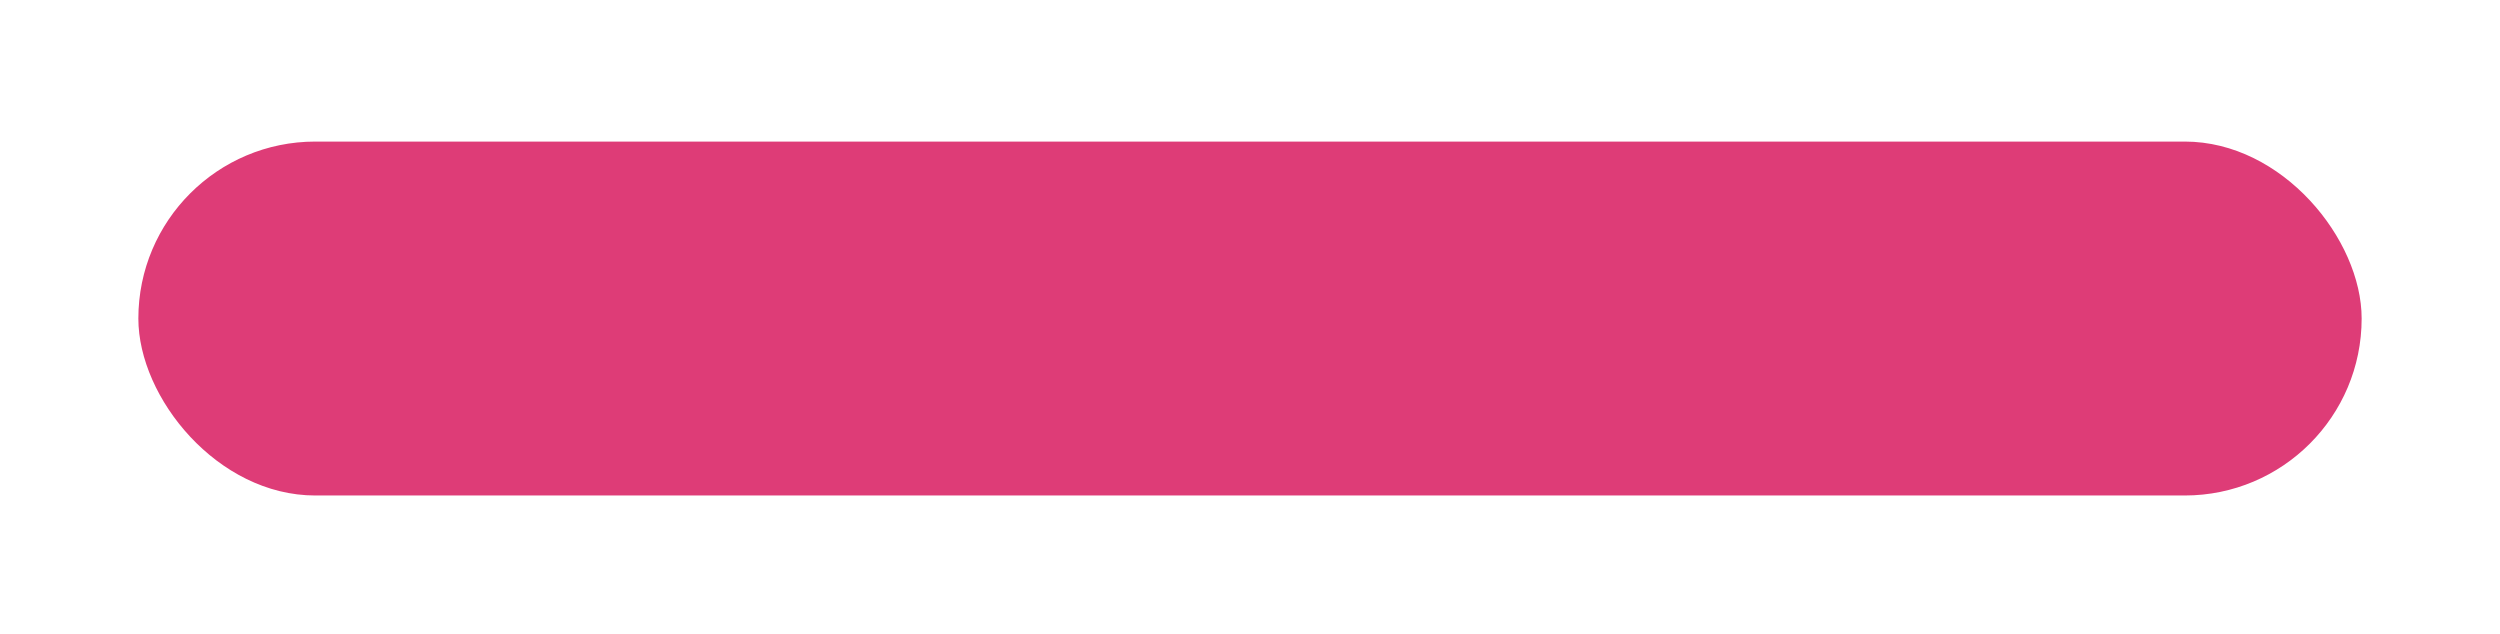 <?xml version="1.0" encoding="UTF-8"?>
<svg id="_圖層_1" data-name="圖層_1" xmlns="http://www.w3.org/2000/svg" version="1.1" xmlns:xlink="http://www.w3.org/1999/xlink" viewBox="0 0 77.7 19.7">
  <!-- Generator: Adobe Illustrator 29.4.0, SVG Export Plug-In . SVG Version: 2.1.0 Build 152)  -->
  <defs>
    <style>
      .st0 {
        fill: #201c1d;
      }

      .st0, .st1, .st2, .st3, .st4, .st5, .st6 {
        fill-rule: evenodd;
      }

      .st1 {
        fill: #b4b3b3;
      }

      .st7 {
        stroke: #d71781;
      }

      .st7, .st8 {
        fill: none;
        stroke-miterlimit: 10;
        stroke-width: .5px;
      }

      .st9 {
        opacity: .3;
      }

      .st10 {
        fill: #1e2973;
      }

      .st11 {
        fill: #de3c77;
      }

      .st12 {
        fill: #221714;
      }

      .st13, .st6 {
        fill: #d71781;
      }

      .st14 {
        fill: #9d9d9e;
      }

      .st2 {
        fill: #edacc6;
      }

      .st15 {
        fill: url(#_未命名漸層_19);
      }

      .st16 {
        fill: url(#_未命名漸層_191);
      }

      .st8 {
        stroke: #353535;
      }

      .st3 {
        fill: #219dd9;
      }

      .st4 {
        fill: #f3e528;
      }

      .st17 {
        fill: #232323;
      }

      .st18 {
        fill: #1d1d1b;
      }

      .st5 {
        fill: #9dcfeb;
      }
    </style>
    <linearGradient id="_未命名漸層_19" data-name="未命名漸層 19" x1="8.1" y1="-202.4" x2="203.8" y2="-202.4" gradientUnits="userSpaceOnUse">
      <stop offset="0" stop-color="#9dcfeb"/>
      <stop offset="1" stop-color="#fff" stop-opacity="0"/>
    </linearGradient>
    <linearGradient id="_未命名漸層_191" data-name="未命名漸層 19" y1="-331.6" y2="-331.6" xlink:href="#_未命名漸層_19"/>
  </defs>
  <rect class="st15" x="8.1" y="-225.1" width="195.7" height="45.4" rx="-67.2" ry="-67.2"/>
  <g>
    <polygon class="st2" points="104.6 -614.9 190.6 -529 197.3 -529 104.6 -621.6 104.6 -614.9"/>
    <polygon class="st6" points="104.6 -529 182.9 -529 104.6 -607.2 104.6 -529"/>
    <polygon class="st5" points="97.6 -614.9 11.7 -529 5 -529 97.6 -621.6 97.6 -614.9"/>
    <polygon class="st3" points="97.6 -529 19.4 -529 97.6 -607.2 97.6 -529"/>
    <polygon class="st1" points="97.6 -436.1 11.7 -522 5 -522 97.6 -429.3 97.6 -436.1"/>
    <polygon class="st0" points="97.6 -522 19.4 -522 97.6 -443.8 97.6 -522"/>
    <path class="st4" d="M190.1-522l-1.3,1.3c-5.9,5.8-18.5,17.9-25.7,20.1-2.7,1.3-13.2,4.2-17.9-5.6-4.2-8.9-8.6-17.4-11.5-26.5l-9.6-29.7,3.8,24.6c1.7,10.7,2.1,21.1,1,31.3-1.3,6.9-6.5,10.9-15.6,12.4-7.9,0-15.9.3-23.9-1.4l-31-5.3,31,9.6c7.1,2.2,9.4,3,15.1,5.9,9.4,4.2,16.4,8,17.4,18.4.4,4.3,2.1,9.9-1,13l-16.4,16.2v7l92.6-91.4"/>
  </g>
  <path class="st14" d="M292-473.9h-17.8c-.4.5-.6,1.1-.6,1.9s.3,1.9.9,2.8c.7.9,1.5,1.4,2.4,1.4h13.8c.1,1.2-.4,2.4-1.7,3.9-1.3,1.4-2.5,2.1-3.7,2.1h-10.2c-.2,0-.4,0-.8-.1-.4-.1-.7-.2-.8-.2-1.7-.3-3.2-1.4-4.4-3.1-1.1-1.7-1.7-3.4-1.7-5.2s0-.9.1-1.3l1.7-8h23.9M294.6-485.8h-23.9l1.3-6h19.5c1,0,1.9.5,2.6,1.4.6.8.9,1.8.9,2.8s-.1,1.2-.4,1.7ZM263.8-461.9h-14.3c-.2,0-.4,0-.8-.1-.4-.1-.7-.2-.8-.2-1.7-.3-3.2-1.4-4.4-3.1-1.1-1.7-1.7-3.4-1.7-5.2s0-.9.1-1.3l4.3-20h17.9l-1.3,5.9h-12l-3,13.9c0,0,0,.2,0,.3,0,.8.4,1.6,1.1,2.5.7.9,1.5,1.3,2.2,1.3h7.8l1.3-6c0,0-2,0-6,0l1.3-6h11.9l-3.8,17.9ZM237.4-461.9c-.2,0-.4,0-.7,0-1,0-2-.3-2.9-1-1-.8-1.5-1.6-1.5-2.6s0-.4,0-.5l3.4-15.7c0,0,0-.2,0-.3,0-.8-.4-1.6-1.1-2.5-.7-.9-1.5-1.3-2.2-1.3h-7.8l-3.8,17.9c-.3,0-.5,0-.8,0-1.1,0-2.1-.4-2.9-1.1-.9-.8-1.4-1.7-1.4-2.8s0-.5,0-.7l4.2-19.5h14c2,0,3.9.9,5.6,2.7,1.7,1.8,2.5,3.7,2.5,5.7s0,.9-.1,1.3l-4.3,20.3ZM212.4-467.9h-6l1.3-5.9h-12l-2.5,11.9c-.2,0-.4,0-.7,0-1.1,0-2.1-.3-3-1-1-.7-1.5-1.6-1.5-2.6s0-.4,0-.6l2.9-13.8h17.8c.4-.6.5-1.2.5-2,0-1.1-.3-2-1-2.8-.6-.8-1.5-1.2-2.6-1.2h-13.5l1.2-6h14c2,0,3.9.9,5.5,2.7,1.7,1.8,2.5,3.7,2.5,5.7s0,.9-.1,1.3l-3.1,14.3ZM185.1-471.9c-.2,1.2-1,2.2-2.4,3-1.2.8-2.5,1.1-3.7,1.1s-.5,0-.7,0l1.3-5.9h-12l-2.6,11.9c-.2,0-.4,0-.7,0-1,0-2-.3-3-1-1-.7-1.5-1.6-1.5-2.6s0-.4,0-.6l4.2-19.8h6l-1.3,5.9h12l2.5-11.9h6l-4.2,19.8ZM160.2-467.9c0,1-.4,2.3-1.6,3.7-1.2,1.5-2.5,2.3-3.8,2.3h-19.8l4.3-20.3c.2-.3.4-.9.7-1.7.8-2,2.4-3.8,4.8-5.5,2.4-1.7,4.6-2.5,6.4-2.5h8l-1.3,6h-7.8c-.8,0-1.8.5-3,1.4-1.2,1-1.9,1.9-2,2.7l-2.9,13.8h17.9Z"/>
  <path class="st12" d="M291.3-475.6h-17.8c-.4.5-.6,1.1-.6,1.9s.3,1.9.9,2.8c.7.9,1.5,1.4,2.4,1.4h13.8c.1,1.2-.4,2.4-1.7,3.9-1.3,1.4-2.5,2.1-3.7,2.1h-10.2c-.2,0-.4,0-.8-.2-.4-.1-.7-.2-.8-.2-1.7-.3-3.2-1.4-4.4-3.1-1.1-1.7-1.7-3.4-1.7-5.2s0-.9.1-1.3l1.7-8h23.9M293.9-487.6h-23.9l1.3-6h19.5c1,0,1.9.5,2.6,1.4.6.8.9,1.8.9,2.8s-.1,1.2-.4,1.7ZM263.1-463.6h-14.3c-.2,0-.4,0-.8-.2-.4-.1-.7-.2-.8-.2-1.7-.3-3.2-1.4-4.4-3.1-1.1-1.7-1.7-3.4-1.7-5.2s0-.9.1-1.3l4.3-19.9h17.9l-1.3,5.9h-12l-3,13.9c0,.1,0,.2,0,.3,0,.8.4,1.6,1.1,2.5.7.9,1.5,1.3,2.2,1.3h7.8l1.3-6c0,0-2,0-6,0l1.3-6h11.9l-3.8,17.9ZM236.7-463.7c-.2,0-.4,0-.7,0-1,0-2-.3-2.9-1-1-.8-1.5-1.6-1.5-2.6s0-.4,0-.5l3.4-15.7c0,0,0-.2,0-.3,0-.8-.4-1.6-1.1-2.5-.7-.9-1.5-1.3-2.2-1.3h-7.8l-3.8,17.9c-.3,0-.5,0-.8,0-1.1,0-2.1-.4-2.9-1.1-.9-.8-1.4-1.7-1.4-2.8s0-.5,0-.7l4.2-19.5h14c2,0,3.9.9,5.6,2.7,1.7,1.8,2.5,3.7,2.5,5.7s0,.9-.1,1.3l-4.3,20.3ZM211.7-469.6h-6l1.3-5.9h-12l-2.5,11.9c-.2,0-.4,0-.7,0-1.1,0-2.1-.3-3-1-1-.7-1.5-1.6-1.5-2.6s0-.4,0-.6l2.9-13.8h17.8c.4-.6.5-1.2.5-2,0-1.1-.3-2-1-2.8-.6-.8-1.5-1.2-2.6-1.2h-13.5l1.2-6h14c2,0,3.9.9,5.5,2.7,1.7,1.8,2.5,3.7,2.5,5.7s0,.9-.1,1.3l-3.1,14.3ZM184.4-473.7c-.2,1.2-1,2.2-2.4,3-1.2.8-2.5,1.1-3.7,1.1s-.5,0-.7,0l1.3-5.9h-12l-2.6,11.9c-.2,0-.4,0-.7,0-1,0-2-.3-3-1-1-.7-1.5-1.6-1.5-2.6s0-.4,0-.6l4.2-19.8h6l-1.3,5.9h12l2.5-11.9h6l-4.2,19.8ZM159.5-469.6c0,1-.4,2.3-1.6,3.7-1.2,1.5-2.5,2.3-3.8,2.3h-19.8l4.3-20.3c.2-.3.4-.9.7-1.7.8-2,2.4-3.8,4.8-5.5,2.4-1.7,4.6-2.5,6.4-2.5h8l-1.3,6h-7.8c-.8,0-1.8.5-3,1.4-1.2,1-1.9,1.8-2,2.7l-2.9,13.8h17.9Z"/>
  <path class="st10" d="M204.3-443.3c.8,0,1.5.3,2.1.9.5.5.8,1.2.8,2.1s-.3,1.5-.8,2.1c-.6.6-1.3.9-2.1.9s-1.7-.3-2.2-.9c-.6-.6-.8-1.3-.8-2.1s.3-1.7.9-2.3c.5-.5,1.2-.7,2.1-.7M188.8-430.5h-4.6v-5.5l-4.9-8.4v13.9h-4.5v-22.9h4.5l5,8.6v-8.6h4.6v22.9ZM173.4-430.6h-11.7l-6.7-11.4,6.7-11.4h7.4v4.5h-4.8l-4.1,6.9,4.1,6.9h4.6v-5.3h-5.6v-4.5h10.1v14.3ZM153.5-430.5h-4.5v-22.9h4.5v22.9ZM147.6-438.5l-6.3,9-3.7-2.6,4.5-6.5-5.4-7.8,6.3-9,3.8,2.6-4.5,6.5,5.4,7.8ZM135.2-430.6h-13.1v-4.5h1.7v-5.3h-1.7v-4.5h1.7v-4h-1.7v-4.5h13.1v4.5h-6.8v4h6.8v4.5h-6.8v5.3h6.8v4.5ZM115.5-442l-4.1-6.9h-2.5v13.8h2.5l4.1-6.9ZM120.7-442l-6.7,11.4h-9.6v-22.9h9.6l6.7,11.4Z"/>
  <path class="st10" d="M291.3-449h-4.3v18.4h-4.5v-18.4h-4.3v-4.5h13.1M276.8-430.5h-4.6v-5.5l-4.9-8.4v13.9h-4.5v-22.9h4.5l5,8.6v-8.6h4.6v22.9ZM261.4-430.5h-4.5v-22.9h4.5v22.9ZM248.7-444.8l-3.5-4.2h-2.8v8.4h2.8l3.5-4.2ZM255.5-430.6h-5.9l-4.5-5.5h-2.7v5.5h-4.5v-22.9h9.4l7.2,8.7-5.4,6.6,6.4,7.6ZM230.6-444.8l-3.5-4.2h-2.8v8.4h2.8l3.5-4.2ZM236.5-444.8l-7.2,8.7h-4.9v5.5h-4.5v-22.9h9.4l7.2,8.7Z"/>
  <path d="M248.7-548.6c.2.3.4.7.7,1.2.3.5.5.8.8,1.1.3.3.5.5.8.8,0,.4-.1.8-.4,1.3-.3.5-.8.9-1.5,1.5-.7.5-1.4,1-2,1.4-.6.4-1,.7-1.3,1-.5.4-1.2.9-2.2,1.6-.9.7-2,1.4-3.2,2.3-1.2.9-2.3,1.7-3.2,2.2-.9.6-1.7,1-2.3,1.3-.4.1-.8,0-1.4-.2-.4-.1-.9-.6-1.4-1.4-.5-.7-1-1.3-1.4-2-.4-.5-.7-.9-1-1.2.7-.4,1.5-.8,2.5-1.4.9-.7,2-1.3,3.3-2.1,1.3-.7,2.5-1.3,3.5-1.9.9-.5,1.7-1,2.3-1.4.1-.3.3-.5.4-.8.1-.3.3-.6.4-1v-1.4c0-.4,0-.8-.3-1.3-.2-.5-.5-1-.8-1.7-.3-.7-.6-1.2-.7-1.6-.1-.4-.2-.7-.2-1v-2.3c.5.4,1.1.8,1.8,1.3.7.5,1.4,1,2.3,1.6.9.6,1.7,1.1,2.2,1.7.6.5,1.1,1,1.5,1.4.1.3.3.6.5.9ZM244-531.2c-.3.3-.7.5-1.1.6-.4.1-.7.2-1,.3-.3,0-.5,0-.8,0l-2,4.7c.4-.3.9-.7,1.6-1.4.5-.7,1.2-1.2,2.1-1.8.8-.5,1.6-.6,2.2-.3.7.3,1.2.8,1.6,1.5,0,.3-.2.6-.5,1.1-.3.5-.8.9-1.4,1.4-.6.5-1.1.9-1.7,1.3-.5.4-.9.7-1.2.9-.3.2-.7.4-1.3.7-.6.3-1.2.7-1.9,1.2-.7.5-1.2,1-1.6,1.6-.4.5-.7,1-.8,1.4l1.6.8c.5-.3,1.1-.7,1.8-1.2.7-.5,1.4-1.1,2.3-1.9.9-.7,1.7-1.2,2.4-1.6.7-.3,1.3-.5,1.8-.5s.9,0,1.3.2c.4.3.7.7.8,1.2,0,.5,0,1-.3,1.6-.2.5-.4,1-.7,1.4.3.3.6.6,1,1s.7.8.8,1.3c.1.5,0,.9-.3,1.2-.3.3-.7.6-1.1.9-.3.1-.7.4-1.2.8-.4.3-.9.6-1.6,1-.5.3-1,.5-1.4.8-.4.3-.7.5-1,.6,0,.1,0,.3-.2.6v1.6c0,.3,0,.5-.2.6l-1.2.8c-.4-.4-.9-.9-1.6-1.6-.7-.7-1.3-1.4-2-2.3-.7-1-1.2-1.9-1.6-2.5-.3-.8-.5-1.4-.8-1.8,0-.4,0-.8.3-1.4.2-.5.5-1.1,1-1.9.5-.7.8-1.4,1.1-2.1.3-.5.4-1,.4-1.4l-.4-.4c0-.5,0-1.1,0-1.8,0-.7.3-1.4.7-2.2.4-.8.7-1.6,1-2.2.3-.7.5-1.2.6-1.6l-2.3-.4c.3-.5.6-1.1,1-1.7.4-.6,1-1.2,1.8-1.9.8-.7,1.5-1.2,2.1-1.7.6-.5,1.1-.8,1.5-1.1.5.1,1,.4,1.6.8.5.4.8.9,1,1.6.1.7,0,1.2-.4,1.7-.4.5-.8.8-1.4,1.1-.1.1-.4.3-.7.6ZM241.2-511.5c.4-.4.9-.9,1.5-1.5s1.1-1.3,1.6-2.1c.5-.8.7-1.5.9-2.2.1-.5.1-1,0-1.4,0-.1,0-.2,0-.3,0,0-.1-.2-.2-.3,0-.1-.1-.3-.2-.4,0-.1-.2-.2-.3-.2l-5.1,5.1,2,3.1ZM255.4-518.1c0,.9.2,1.9.7,2.9.5,1,1.1,1.8,1.9,2.2.9.3,1.7.4,2.4.4s1.6,0,2.7.2c1.1.1,2.4.1,4,0,1.6-.3,2.9-.7,3.9-1.4,1-.7,1.9-1.3,2.5-2,.4-.7.7-1.4,1-2.2.3-.8.5-1.9.6-3,.1-1.2.2-2.2.3-3.1,0-.9,0-1.6,0-2.2.1.9.4,2,.7,3.3.3,1.3.8,2.8,1.4,4.6.6,1.8.9,3.3,1.1,4.6.1,1.2.1,2.2,0,3.1-.4.4-1,.8-1.8,1.4-.7.4-1.4.7-2.3,1-.9.3-1.7.5-2.3.6-.7,0-1.2,0-1.8.2-.9,0-2,0-3.3.2-1.3.1-2.9.2-4.7.2-1.7-.1-3.2-.4-4.4-.8-1.2-.4-2.3-.8-3.2-1.2-.7-.7-1.3-1.4-2-2.2-.7-.9-1.1-2-1.4-3.1-.3-1.3-.4-2.4-.4-3.3s0-1.7-.2-2.3c.1-.7.2-1.5.2-2.5s0-2.2.2-3.5c0-1.4,0-2.7.3-3.8.2-1.1.4-2,.5-2.6h.6c.3,0,.6,0,.9.2.3.1.6.3.8.5.2.2.4.4.5.5l5.5-7.8c-.3-.3-.7-.5-1.2-.8-.5-.3-1.1-.6-1.9-1-.7-.4-1.3-.8-1.9-1.2-.5-.4-1-.7-1.4-1,.7-.4,1.5-.9,2.4-1.5,1-.6,2.1-1.3,3.3-2.1,1.2-.8,2.3-1.4,3.2-2,.9-.5,1.7-.9,2.3-1.2.5.1,1.2.5,2.2,1.1.9.6,1.8,1.4,2.5,2.4.7,1,.8,2,.6,2.9-.3.9-.7,1.6-1.4,2.2-.3.4-.8.9-1.5,1.7-.7.7-1.4,1.6-2.1,2.5-.7,1-1,1.8-1,2.5s.2,1.3.6,1.9c.1,0,.2,0,.3,0,0,0,0,.1,0,.2v.5c-.5.7-1.4,1.4-2.5,2.3-1.2.9-2.5,2-3.9,3.1-1.6,1-2.6,2.1-3.1,3.2-.5,1.1-.7,2.1-.6,3-.1.4-.2,1-.2,2Z"/>
  <path d="M219.8-580.5c.2.6.2,1.2-.1,1.9-.3.8-.7,1.4-1.2,1.7-.5.4-.9.7-1.4,1-.6.5-1.5,1-2.7,1.6-1.2.6-2.5,1.4-4.1,2.3-1.5,1.1-2.8,2.2-3.7,3.3-.9,1.1-1.6,2.1-2.1,3-.3.3-.7.8-1,1.4-.4.6-.9,1.3-1.5,2.1-.6.8-1.2,1.4-1.6,2-.5.5-.9,1-1.4,1.5.3-.6.7-1.4,1.3-2.3.5-.9,1.2-2,1.9-3.3.7-1.2,1.3-2.3,1.7-3.3.5-.9.8-1.7,1.2-2.3-.2,0-.3,0-.5.2-.3,0-.6,0-.9.2-.3.2-.6.3-.9.5-.3.2-.6.3-.9.5.2.3.2.7,0,1.3-.2.5-.6,1.2-1.3,1.9-.7.7-1.3,1.3-1.9,1.9-.5.5-.9,1-1,1.5-.3.5-.7,1.1-1.2,1.9-.5.9-1.1,1.9-2,2.9-.9,1-1.7,1.7-2.6,2.2-.9.5-1.6.8-2.2.9v.3c0,0,0,.2-.1.2,0,0-.2.2-.3.3v.9c.5-.3,1-.5,1.5-.7.5-.2,1.2-.2,1.9,0,.7.2,1.3.4,1.9.7.5.3,1,.6,1.3.9-.3.6-.9,1.5-1.9,2.6-.9,1.1-1.9,2.3-2.8,3.7-1.1,1.4-1.7,2.6-1.7,3.6,0,1,0,1.9.3,2.7v2.1c.2.8.2,1.7.2,2.8.2.9.2,1.8,0,2.6-.2.8-.4,1.4-.7,1.9-.2,0-.3,0-.5.2l-.2.2h-.2c-.3,0-.7-.2-1.2-.5-.5-.3-.9-.8-1.3-1.4-.4-.6-.6-1.2-.6-1.6-.2-.6-.2-1-.2-1.2l.5-7c-.6.5-1.4,1.2-2.3,2.1-1.1.8-2.2,1.4-3.5,1.9-1.4.5-2.5.5-3.3,0-.9-.5-1.6-1-2.1-1.6v-.5c0-.6.2-1.4.5-2.4.3-1,.9-2.2,1.9-3.5.9-1.3,1.7-2.4,2.2-3.4.5-.9.9-1.5,1-1.9v-.9c-.5-.6-1.1-1.4-1.9-2.3-.8-.9-1.6-2-2.3-3.1-.8-1.2-1.4-2.2-2-3-.5-.8-1-1.6-1.3-2.2.2-.6.5-1.1,1-1.4.5-.3,1.3-.5,2.2-.6.9,0,1.8-.3,2.6-.6.8-.3,1.3-.7,1.6-1.2.5-.3,1-.8,1.6-1.4.5-.5.9-1.1,1.4-2,.5-.8.8-1.6.9-2.2.2-.6.2-1.1.2-1.4-.3.2-.9.3-1.6.5-.8.2-1.6,0-2.6-.5-.8-.3-1.4-.8-1.7-1.5-.4-.7-.6-1.3-.6-1.7.5-.2.9-.4,1.4-.7.6-.2,1.2-.5,1.9-.9.8-.3,1.4-.7,1.9-1.2.6-.3,1.1-.6,1.4-.9-.2-.3-.3-.7-.5-1.3-.2-.5-.3-1.2-.6-1.9-.2-.7-.4-1.3-.5-1.7,0-.5-.2-.8-.3-1.2.3-.5.7-.8,1.3-1.2.5-.3,1.3-.5,2.2-.5s1.7.1,2.4.3,1.2.5,1.5.8c.3.3.6.7.9,1.2.3.5.7,1,1.2,1.5.5.5.9.9,1.4.9.5,0,.8.1,1.2.1.6.3,1.1.9,1.5,1.6.4.8.3,1.8-.1,3-.5,1.2-1,2.3-1.6,3.3-.6.9-1.2,1.7-1.6,2.3v.5c.5-.3,1-.6,1.6-.9.6-.2,1.4-.2,2.2-.1.8,0,1.7.3,2.4.6.6.3,1.2.6,1.6.9,0-.2,0-.3-.2-.5-.2-.2-.3-.3-.3-.6,0-.2-.2-.5-.3-.8v-2.7c0-.5.1-1,.3-1.4.2-.4.4-.7.6-1h3.7l-.9-2.8c0-.5,0-1,.1-1.5,0-.5.3-1.2.7-2,.4-.8.8-1.5,1.2-2.1.4-.6.7-1.1.8-1.4.5,0,1.1,0,1.9.2.6.3,1.3.8,2.1,1.4.6.6,1.1,1.2,1.4,1.9.2.6.2,1.2.2,1.6.5-.6,1-1.2,1.7-1.6s1.4-.6,2.2-.5c.8.2,1.5.5,2.1.9.6.6,1.1,1.2,1.4,1.6.3.3.6.8.8,1.4ZM179.7-545.2c.6-.5,1.4-1,2.3-1.6.9-.6,1.7-1.2,2.2-1.7.5-.5,1-1,1.3-1.3.2-.2.2-.3.2-.6v-.6c0-.2,0-.4.2-.7-.5.3-1.1.8-1.9,1.4-.8.6-1.5,1.3-2.3,2.1-.9.9-1.7,1.7-2.2,2.4-.5.7-1,1.4-1.5,2,.5-.5,1-.9,1.6-1.4ZM184.6-554.7c.3-.3.6-.7.9-1,.3-.4.6-.7.9-.8.2-.3.3-.5.5-.7-.2-.3-.4-.6-.8-.8-.4-.2-.9-.5-1.4-.9-.5-.4-1-.7-1.4-1-.4-.3-.7-.6-1-.9-.5.3-.8.8-.9,1.4-.2.6,0,1.3.3,2.1.4.8.8,1.4,1.2,2,.4.5.7,1,.8,1.5.3-.2.6-.4.9-.7ZM186.5-562.6c.4.2.8.3,1.4.5.5.2,1,.3,1.5.3.5,0,.8.2,1.2.3l1.9-6.5c-.3,0-.8.2-1.4.5-.6.3-1.3.8-2.1,1.5-.8.7-1.4,1.3-2,1.9-.5.5-1,1-1.5,1.3.3,0,.7,0,1,.2ZM220.3-549v-4.1c.5.8,1,1.7,1.5,2.9.5,1.2,1.2,2.6,1.9,4.2.7,1.6,1.3,3.1,1.9,4.3.5,1.2,1,2.2,1.3,3,.2.5.3,1.1.3,1.9,0,.8,0,1.7-.1,2.7-.2,1-.5,1.8-1.2,2.4-.6.6-1.2,1.1-1.9,1.4-.3,0-.7,0-1,.2-.4.2-.9.3-1.5.5-.5,0-.9,0-1.2.2h-11.6c-.5-.2-1.1-.2-2-.2s-1.8,0-2.8-.2c-1-.2-1.9-.3-2.7-.5-.8-.3-1.4-.6-1.9-.9-.2-.2-.4-.4-.7-.7-.3-.3-.6-.6-.9-.9-.3-.5-.5-.9-.5-1.2-.2-.5-.2-.8-.2-.9,0-.8,0-1.8.1-3,0-1.2.3-2.7.7-4.3.4-1.6.8-3,1.3-4.2s.8-2.1,1.2-2.9c-.2,0-.5,0-.9-.2-.5,0-.9-.2-1.4-.5-.6-.5-1-.9-1.3-1.4-.2-.5-.4-.8-.6-1.2.2-.9.7-1.9,1.5-3,.8-1.1,2.1-2.2,3.8-3.5,1.7-1.2,3.3-2.3,4.6-3.1,1.4-.8,2.4-1.5,3-2,.5-.5,1.1-.9,1.9-1.3.8-.4,1.7-.4,2.8-.1,1.1.3,1.8.9,2.2,1.6.4.8.6,1.5.6,2.1-.6.9-1.5,2.1-2.6,3.5-1.1,1.4-2.4,3.1-3.8,5-1.5,1.9-2.6,3.6-3.5,5.1-.9,1.5-1.4,2.7-1.7,3.6-.2.5-.4,1.1-.7,1.9-.5.6-.9,1.5-1.2,2.6-.5.9-.6,1.8-.5,2.6,0,.8.2,1.4.5,1.9.9,0,2,0,3.3.2h4.2c1.5,0,2.9,0,4.2-.2,1.1-.2,2-.3,2.8-.5.5-.3.9-.7,1.3-1.2.4-.5.7-1,.9-1.7.2-.7.3-1.4.3-2,.2-.5.2-.8.2-1.2v-6.6Z"/>
  <rect class="st8" x="8.1" y="-225.1" width="195.7" height="45.4" rx="-67.2" ry="-67.2"/>
  <g>
    <path class="st17" d="M40.8-207.9c-.6,0-1-.2-1.1-.5s.2-.7.7-.8h4.9c.6.3.8.6.6.9s-.6.5-1.2.5v14.1c-.2.4-.4.5-.7.4s-.5-.2-.5-.6v-2.4l-1.4.6c-.4.2-.7.3-1.1.5s-.7.2-1,.2c-.4-.5-.5-.8-.2-1s.6-.4,1.1-.6v-11.3ZM43.5-207.9h-1.4v2.3h1.4v-2.3ZM43.5-204.3h-1.4v2.6h1.4v-2.6ZM43.5-200.3h-1.4v3.2l1.4-.7v-2.4ZM46.4-207.5c.3-.4.5-.8.7-1.2s.4-.8.6-1.3c.3-.4.5-.5.8-.4s.4.4.4.8c-.2.5-.5,1-.7,1.4s-.5.9-.9,1.5c0,.2.2.4.4.6s.3.4.5.6c.2-.4.4-.8.5-1.1s.3-.7.5-1.2c.2-.5.5-.6.8-.5s.5.4.4.8c-.3.8-.6,1.5-1,2.2s-.9,1.5-1.5,2.3l1.6-.2c0-.2-.2-.4-.3-.6s-.1-.4,0-.6c.5-.4.9-.4,1.1,0s.4.9.6,1.3c.2-.2.3-.3.5-.3s.3,0,.6,0l.9-1.3c-.3-.3-.5-.6-.8-.9s-.6-.6-.9-.9c-.5-.5-.7-.8-.4-1.1s.6-.3,1.1,0c.2-.4.4-.8.6-1.2s.4-.8.6-1.3c.3-.4.5-.5.8-.4s.4.4.4.8c-.3.5-.5,1-.8,1.4s-.5.9-.8,1.5l.8.9c.2-.4.4-.8.6-1.1s.3-.7.5-1.2c.2-.4.4-.6.8-.5s.5.4.5.8c-.3.7-.6,1.3-.9,1.9s-.7,1.3-1.2,2c-.1.1-.1.2,0,.2s.1,0,.2,0l1.1-.2c0-.1-.1-.3-.2-.4s0-.3,0-.5c.6-.5,1.1-.3,1.3.5s.4,1.5.6,1.9v.3c-.4.4-.7.5-1,.3s-.4-.5-.4-.9l-1.5.2c-.4,0-.9.1-1.3.2s-.9,0-1.3,0c.1.6,0,.9-.4,1s-.7-.2-.8-.8l-3.6.4c-.6,0-.9,0-.9-.4s.1-.6.6-.7h.5c.2-.3.4-.6.6-.9s.4-.6.6-.9c-.3-.4-.5-.7-.8-.9s-.6-.6-.9-1c-.5-.4-.7-.8-.5-1.1s.6-.3,1.1,0ZM48.8-197.8v-3c.1-.4.4-.5.7-.4s.5.2.6.6v1.3c.1,1.4,0,2.6-.3,3.5s-1.3,1.7-3,2.5c-.5,0-.8-.1-.9-.5s.1-.6.6-.8c.4-.1.9-.3,1.3-.6s.8-.7,1-1.3c-.5.1-1,.2-1.6.1s-1-.4-1.2-1v-3.1c0-.4.3-.6.6-.6s.5.2.6.6v2.4s0,.1,0,.2,0,.1.2.1h.1c0,0,.8,0,.8,0h.5ZM51.7-200.7c0-.5.3-.7.7-.6s.6.3.7.7v3.1h1.5c.2,0,.2-.2.3-.3s0-.2,0-.3v-2.3c0-.4.2-.6.5-.6s.6.2.7.5v3.3c0,.3-.2.6-.4.7s-.4.2-.8.3h-1.9v2.4c-.2.4-.4.6-.8.5s-.5-.3-.6-.7v-6.6Z"/>
    <path class="st17" d="M64.6-207.2c.2-.4.4-.9.5-1.2s.4-.8.5-1.3c.2-.5.5-.6.9-.4s.5.5.4.9c-.2.5-.4,1-.6,1.4s-.5,1-.8,1.5l.8.9c.3-.5.6-1,.9-1.5s.5-1,.8-1.6c.3-.5.6-.6.9-.5s.5.4.4.9c-.4,1-.9,1.9-1.4,2.7s-1.2,1.8-2,2.8l2.5-.2-.2-.7c-.3-.5-.2-.9.1-1.1s.7,0,1,.4l.8,2.8c0,.4-.2.7-.5.7s-.6-.1-.8-.5v-.2c-.1,0-1.4.1-1.4.1v7.3c-.2.4-.4.6-.8.5s-.5-.3-.6-.7v-7.1l-2.4.2c-.4,0-.6-.3-.6-.6s.2-.6.6-.7h.6c.3-.4.5-.7.7-.9s.5-.6.7-1c-.3-.3-.6-.6-.9-.9s-.6-.6-.9-.8c-.6-.5-.8-.9-.5-1.2s.7-.3,1.2,0ZM64.1-199.9c.3-.2.5-.2.8-.1s.4.3.4.7c-.1.8-.2,1.5-.4,2.1s-.3,1.4-.5,2.3c-.1.4-.4.5-.7.5s-.5-.2-.6-.5c.2-.8.3-1.5.5-2.2s.3-1.5.4-2.3c0,0,0-.1,0-.2s.1-.1.2-.2ZM68.7-200c.2,0,.4,0,.6,0s.3.2.4.5l.6,3.5c0,.4-.2.7-.6.7s-.6-.2-.7-.6l-.5-3.1c0-.2,0-.4,0-.5s.1-.3.3-.5ZM70-206.5c.9-.7,1.4-1.4,1.7-2s.9-1.1,2-1.1h4.7c.4,0,.6.2.7.4s.1.5,0,.9c-.3.8-.7,1.5-1.1,2.2s-1,1.4-1.9,2.2c.5.4,1.1.7,1.6.9s1.1.4,1.7.6c.5.2.7.5.6.9s-.4.6-.9.6c-.7-.2-1.4-.5-2-.8s-1.3-.8-2-1.4c-.6.4-1.3.8-1.9,1.1s-1.3.6-1.9.9c-.5.1-.8,0-1-.3s0-.7.5-.9c.6-.2,1.1-.5,1.6-.7s1.1-.5,1.7-1c-.4-.5-.8-.9-1.1-1.4s-.6-.9-.9-1.4c-.3.4-.7.8-1.1,1.2s-.8.5-1.2.3c-.2-.2-.3-.4-.3-.6s.2-.4.4-.6ZM71.8-200.7h.8c0-.1,5.2-.1,5.2-.1.5,0,.9.3,1.1.6s.3.7.3,1.2v3.8c0,.5-.3.9-.6,1.1s-.7.3-1.2.3h-5.1c-.6,0-1-.3-1.2-.6s-.3-.8-.3-1.3v-3.9c0-.2.1-.4.3-.6s.3-.3.6-.4ZM77.7-198.8c0-.1,0-.3-.1-.4s-.2-.2-.3-.2h-4.3c-.1,0-.3,0-.3.2s-.1.2-.2.3v3.2c0,.2,0,.4.2.5s.3.1.5.1h3.9c.2,0,.3,0,.4-.2s.1-.3.1-.5v-2.9ZM77.2-208.3h-4.2c.3.7.5,1.3.9,1.8s.8,1.1,1.4,1.7c.5-.4,1.1-1.1,1.7-1.9s.7-1.4.3-1.6Z"/>
    <path class="st17" d="M96.1-205.6c0-.7-.1-1.4-.2-2s0-1.3,0-2c.2-.4.5-.6.8-.5s.6.3.6.8c0,.7,0,1.3,0,1.9s0,1.2.2,1.9h5c.5.1.7.4.7.8s-.3.6-.7.7h-4.8c.1.8.3,1.6.5,2.3s.4,1.5.7,2.4c.4-.6.6-1.1.9-1.6s.4-1.1.6-1.7c.2-.4.4-.6.8-.6s.6.3.7.7c-.2.8-.5,1.6-.9,2.3s-.9,1.5-1.4,2.4c.1.3.4.9.9,1.6s.9.9,1.2.5c0-.3.1-.6.2-.9s0-.6.1-.9c0-.5.3-.7.7-.7s.7.2.8.6c0,.6-.1,1.2-.2,1.9s-.4,1.3-.8,1.9c-.9.2-1.6,0-2.2-.6s-1.2-1.4-1.7-2.2c-.7.7-1.4,1.2-2,1.5s-1.3.6-2.1.9c-.6.1-1,0-1.1-.4s0-.7.6-1c.7-.2,1.3-.4,1.9-.8s1.3-.9,2.1-1.6c-.4-1-.7-1.9-.9-2.7s-.4-1.8-.6-2.9c0-.2,0-.3,0-.4s-.2,0-.4,0h-3.8v3.3l1.5-.5c.2-.1.4-.2.6-.3s.4,0,.7,0c.6.7.4,1.3-.6,1.6s-1.7.6-2.2.8v3.6c-.1,1.1-.7,1.8-1.6,1.8s-1.8,0-2.6-.1c-.4-.3-.5-.6-.4-.9s.4-.5.8-.5h1.1c.3.2.6.1.7,0s.3-.4.3-.7v-2.7h-.4c-.5.2-1,.3-1.4.5s-.9.2-1.4.2c-.4-.3-.6-.6-.5-.9s.3-.6.7-.7c.5,0,1-.2,1.5-.2s1-.2,1.6-.4v-3.7h-3c-.5-.1-.8-.4-.7-.8s.3-.6.8-.7h2.9v-2.2c-.5,0-1,.2-1.5.2s-1,0-1.5,0c-.4-.3-.5-.6-.4-.9s.4-.5.8-.6c1,0,2-.1,3-.2s2-.4,3.2-.7c.5,0,.8,0,.9.5s0,.7-.4.9c-.4.1-.8.3-1.2.3s-.8.2-1.2.3v2.3h4ZM99-209.7c.2,0,.3-.1.4-.1s.2,0,.4,0c.5.3.9.6,1.3.9s.9.6,1.5,1c.3.4.4.8,0,1s-.6.3-1,.1c-.4-.4-.9-.7-1.2-.9s-.8-.5-1.3-.8c-.3-.2-.5-.4-.4-.7s.1-.4.3-.7Z"/>
    <path class="st17" d="M112.4-209.6c.2-.5.5-.7.8-.6s.6.3.7.8c-.1.7-.2,1.3-.4,1.8s-.3,1.2-.5,1.9h0v11.6c0,.5-.3.7-.7.7s-.6-.2-.7-.7v-8.3h0c-.3.5-.7.7-1,.6s-.6-.4-.6-.9c.7-1.2,1.2-2.3,1.6-3.3s.6-2.2.8-3.6ZM114.3-194.1v-14.6c.1-.4.3-.6.6-.7s.5-.1.9-.2h2.7c.4,0,.7.2.9.5s.3.6.3,1v3.8c0,.5-.2.8-.5,1s-.6.2-1.1.3h-2.4v9.2c-.2.4-.5.6-.8.5s-.5-.3-.6-.7ZM116.2-208.2c-.1,0-.2,0-.3,0s-.1.1-.2.3v.9h2.6v-.7c0-.1,0-.2-.1-.2s-.1-.1-.2-.2h-1.7ZM118.2-205.7h-2.6v1.2h2.3c0,0,.1,0,.1-.1v-.2c.1,0,.1-.9.1-.9ZM121.4-209.4c.1,0,.2-.1.3-.1s.2,0,.3,0h3.1c.5,0,.8.2.9.5s.2.6.2,1v12.4c0,1.2-.4,1.9-1.3,2s-1.8,0-2.7,0c-.4-.2-.6-.5-.5-.9s.4-.5.8-.5c.2,0,.5.1.7.1s.5,0,.8,0c.3,0,.5,0,.6-.2s.2-.4.2-.7v-7.3h-2.8c-.5-.1-.8-.3-.9-.6s-.2-.6-.2-1v-3.9c0-.2,0-.3.2-.4s.2-.3.4-.4ZM122.7-208.2c-.1,0-.2,0-.3,0s-.1.2-.2.3v.8h2.6v-.8c0,0,0-.1-.1-.2l-.2-.2h-1.7ZM124.7-205.7h-2.6v.8c0,0,0,.1,0,.2s0,0,.2.1h2.3v-1.2Z"/>
  </g>
  <line class="st7" x1="150.2" y1="-194.8" x2="236.5" y2="-194.8"/>
  <circle class="st13" cx="238.1" cy="-194.8" r="2.7"/>
  <rect class="st16" x="8.1" y="-354.3" width="195.7" height="45.4" rx="-131.7" ry="-131.7"/>
  <rect class="st8" x="8.1" y="-354.3" width="195.7" height="45.4" rx="-131.7" ry="-131.7"/>
  <g>
    <path class="st17" d="M41-338.5h.6c0-.1,13-.1,13-.1.6,0,1,.3,1.1.8s0,.9-.5,1.3l-5.7,3.8c-.2.1-.3.3-.3.4s.1.3.2.4c.8,1.2,1.3,2.3,1.4,3.5s0,2.4-.3,3.6c-1,1.3-2.1,2-3.4,1.9s-2.5-.3-3.7-.8c-.4-.4-.5-.8-.3-1.2s.6-.4,1.1-.2c.7.4,1.4.6,2.1.7s1.4,0,2.2-.6c.7-1.1,1-2.2.7-3.4s-.9-2.4-1.8-3.6c-.3-.3-.4-.6-.4-.8s.2-.5.6-.7l4.9-3.1c.2,0,.2-.2.2-.3s-.1-.2-.2-.2h-11.2c-.4,0-.7-.2-.8-.5s0-.6.4-.9Z"/>
    <path class="st17" d="M63.6-336.1c.3-.2.6-.5.8-.7s.5-.5.7-.8c.1-.4.3-.6.4-.7s.4-.2.9-.3h3.4c.3,0,.4.2.5.4s.1.5,0,.7c-.2.4-.3.7-.6,1s-.5.7-.8,1.1c.4,0,.8,0,1.2,0s.6.4.9.9v5c.4-.5.7-1,.9-1.5s.4-1.1.6-1.7c.5-.5.9-.5,1.1-.2s.2.8,0,1.4h1.9v-1.3c.2-.4.4-.5.8-.4s.6.3.6.7v1.1h2.2c.5,0,.7.3.7.7s-.2.6-.7.7h-2.2v2.4h2.5c.5,0,.7.3.7.7s-.2.6-.7.7h-2.5v3.3c-.2.4-.4.6-.8.5s-.5-.3-.6-.7v-3.1h-3.2c-.4,0-.7-.3-.6-.7s.3-.6.9-.7h3v-2.4h-2.4c-.1.2-.3.5-.4.7s-.2.4-.4.7c-.2.3-.4.5-.6.5s-.4,0-.7,0v4c-.2.9-.6,1.3-1.2,1.3s-1.2,0-1.9,0c-.5-.3-.7-.7-.5-1s.5-.5,1.1-.4c.3.1.6.1.8,0s.3-.3.4-.7v-2.1h-4.1c0,.7-.1,1.3-.2,1.9s-.3,1.2-.7,1.9c-.4.5-.8.7-1.1.5s-.5-.5-.4-.9c.4-.6.7-1.3.8-1.8s.2-1.2.3-1.9v-6.6c0-.2,0-.4,0-.6s.2-.4.5-.6c0,0,.2,0,.3,0s.2,0,.3,0h1.7c.2-.2.5-.4.7-.6s.5-.5.7-.8c0-.2,0-.3,0-.4s-.2-.2-.4-.2h-1.7c-.3.6-.6,1-.9,1.3s-.7.7-1.2,1.1c-.4.2-.8.2-1,0s-.2-.6.2-1ZM67.1-334.2h-1.1c-.2,0-.3.2-.3.3s0,.2,0,.4v1.7h1.4v-2.4ZM67.1-330.5h-1.4v2.3h1.4v-2.3ZM69.8-331.7v-2c0-.1,0-.2-.1-.2s-.1,0-.2-.2h-.9v2.4h1.3ZM69.8-330.5h-1.3v2.3h1.3v-2.3ZM74.3-337.4h-2.1c-.4,0-.6-.3-.6-.6s.3-.5.9-.6h5.8c.2,0,.4,0,.6.1s.4.2.6.5c.1.6.2,1.2.1,1.9s-.2,1.4-.5,2.1c-.5.4-1,.6-1.6.6s-1.2,0-1.7-.2c-.3-.1-.4-.3-.4-.5s0-.4.1-.6c.2-.2.5-.3.6-.2s.4.1.7.2c.5.1.8,0,.9,0s.2-.5.3-1v-.7c0-.3,0-.5-.2-.6h-.2c0-.1-1.7-.1-1.7-.1-.3.7-.7,1.4-1.2,2-.5.7-1.2,1.3-2,2-.5.2-.8.1-1-.2s0-.6.3-.9c.6-.4,1-.8,1.4-1.3s.7-1,1-1.5Z"/>
    <path class="st17" d="M94.5-337.3h-6.9c-.5-.1-.7-.4-.6-.7s.3-.6.7-.7h14.6c.5,0,.7.3.7.7s-.2.6-.7.7h-6.3v1.4h4.5c.5,0,.9.3,1.1.6s.3.7.3,1.2v3.8c0,.5-.3.9-.6,1.1s-.7.3-1.2.3h-4.2c0,.7-.2,1.3-.5,1.9s-.8,1.2-1.5,1.9c.6.2,1.1.3,1.6.4s1.1.1,1.7.2h5.2c.6.1.9.4.9.8s-.3.7-.8.8c-1.8,0-3.5,0-5,0s-3.3-.5-5.2-1.2c-.8.4-1.6.6-2.3.8s-1.5.3-2.4.4c-.6,0-.9-.3-.9-.7s.2-.7.7-.9c.6-.1,1.1-.2,1.6-.3s1-.2,1.7-.4c-.3-.3-.6-.6-.9-.8s-.5-.6-.7-.9c-.5-.6-.6-1.1-.2-1.4s.8-.2,1.2.2c.3.4.6.8,1,1.2s.8.8,1.3,1.1c.6-.4,1.1-.9,1.4-1.4s.5-1.1.6-1.7h-4.7c-.6-.1-1-.3-1.1-.7s-.2-.7-.2-1.2v-3.7c0-.5.2-.9.5-1.1s.7-.3,1.2-.3h4.5v-1.4ZM94.5-334.5h-4.2c-.1,0-.3,0-.3.2s-.1.2-.2.3v.9h4.7v-1.4ZM94.5-331.7h-4.7v1c0,0,0,.2.1.2s.1.1.3.2h4.3v-1.4ZM100.4-333.1v-1c0-.1-.1-.2-.2-.3s-.2-.1-.2-.2h-3.9v1.4h4.4ZM100.4-331.7h-4.4v1.4h4c0,0,.1-.1.2-.2s.1-.1.2-.2v-1Z"/>
    <path class="st17" d="M112-336.7c.6-.1,1.2-.3,1.7-.4s1.1-.5,1.8-.9c.4-.4.6-.6.9-.7s.5-.2,1-.2h7c.5,0,.8.3.9.6s0,.7-.1,1.2c-.2.3-.3.5-.5.8s-.3.5-.6.8c-2.2,2.2-4.4,3.5-6.4,4.1s-4.2.9-6.7,1.2c-.6-.1-.9-.4-.8-.8s.3-.7.8-.8c1.2,0,2.3-.1,3.3-.3s2.2-.5,3.5-.9c-.7-.5-1.3-1-1.8-1.3s-1.2-.8-1.9-1.2l-1.9.5c-.6,0-.9-.2-.9-.6s.2-.7.7-.9ZM112.9-328.9c.9,0,1.8-.3,2.6-.6s1.8-.8,2.8-1.5c.2-.2.4-.4.5-.6s.4-.3.7-.4h.7c0-.1,5.3-.1,5.3-.1.5,0,.8.3.9.6s.1.7.1,1.2c-.4,1.6-1.3,2.9-2.5,3.9s-2.6,1.9-4.1,2.6c-1.3.4-2.6.6-3.8.7s-2.5.1-3.9.1c-.5-.2-.7-.5-.6-.9s.4-.6.9-.7c1.3,0,2.6,0,3.7,0s2.5-.4,4-.9c-.5-.5-1.1-1-1.6-1.4s-1.1-.8-1.7-1.3c-.8.3-1.5.5-2.1.7s-1.3.2-2.1.3c-.4-.2-.6-.5-.5-.9s.3-.6.7-.7ZM117.9-337.4c-.5,0-.8,0-1.1.3s-.6.5-1.1.7c.6.4,1.2.8,1.8,1.2s1.2.9,2,1.4c.6-.4,1.2-.8,1.8-1.2s1.2-1,1.8-1.7c.1-.2.2-.3.2-.4s0-.2-.3-.2h-5.1ZM124.3-330.5h-3.9c-.4.2-.8.4-1.1.7s-.6.6-1,.8c.5.4,1.1.9,1.6,1.3s1.1.9,1.6,1.4c.8-.4,1.6-1.1,2.4-2.2s.9-1.8.4-2Z"/>
  </g>
  <line class="st7" x1="150.2" y1="-323.9" x2="236.5" y2="-323.9"/>
  <circle class="st13" cx="238.1" cy="-323.9" r="2.7"/>
  <g class="st9">
    <g>
      <path class="st18" d="M33.7-86.6c1.1,0,2-.9,2-2s-.9-2-2-2-2,.9-2,2,.9,2,2,2Z"/>
      <path class="st18" d="M33.7-78.8c1.2,0,2.2-1,2.2-2.2s-1-2.2-2.2-2.2-2.2,1-2.2,2.2,1,2.2,2.2,2.2Z"/>
      <path class="st18" d="M33.7-109.8c.8,0,1.4-.6,1.4-1.4s-.6-1.4-1.4-1.4-1.4.6-1.4,1.4.6,1.4,1.4,1.4Z"/>
      <path class="st18" d="M33.7-94.4c1,0,1.8-.8,1.8-1.8s-.8-1.8-1.8-1.8-1.8.8-1.8,1.8.8,1.8,1.8,1.8Z"/>
      <path class="st18" d="M33.7-102.1c.9,0,1.6-.7,1.6-1.6s-.7-1.6-1.6-1.6-1.6.7-1.6,1.6.7,1.6,1.6,1.6Z"/>
      <path class="st18" d="M37.5-82.7c1.1,0,2.1-.9,2.1-2.1s-.9-2.1-2.1-2.1-2.1.9-2.1,2.1.9,2.1,2.1,2.1Z"/>
      <path class="st18" d="M37.5-74.9c.8,0,1.5-.4,1.9-1,.2-.4.4-.8.4-1.3s0-.3,0-.5c-.2-1-1.1-1.8-2.2-1.8s-2,.8-2.2,1.8c0,.1,0,.3,0,.5,0,.5.1.9.4,1.3.4.6,1.1,1,1.9,1Z"/>
      <path class="st18" d="M26.2-94.4c1,0,1.8-.8,1.8-1.8s-.8-1.8-1.8-1.8-1.8.8-1.8,1.8.8,1.8,1.8,1.8Z"/>
      <path class="st18" d="M26.2-102.1c.9,0,1.6-.7,1.6-1.6s-.7-1.6-1.6-1.6-1.6.7-1.6,1.6.7,1.6,1.6,1.6Z"/>
      <path class="st18" d="M26.2-86.6c1.1,0,2-.9,2-2s-.9-2-2-2-2,.9-2,2,.9,2,2,2Z"/>
      <path class="st18" d="M26.2-109.8c.8,0,1.4-.6,1.4-1.4s-.6-1.4-1.4-1.4-1.4.6-1.4,1.4.6,1.4,1.4,1.4Z"/>
      <path class="st18" d="M26.2-117.5c.7,0,1.3-.6,1.3-1.3s-.6-1.3-1.3-1.3-1.3.6-1.3,1.3.6,1.3,1.3,1.3Z"/>
      <path class="st18" d="M29.4-113.8c.2,0,.3.1.5.1.8,0,1.4-.6,1.4-1.4s-.6-1.4-1.4-1.4-.4,0-.5.1c-.2,0-.3.2-.4.3-.2.2-.4.6-.4,1s.2.7.4,1c.1.1.3.2.4.3Z"/>
      <path class="st18" d="M29.1-106.2c0,0,.2.1.3.1.2,0,.4.1.6.1.3,0,.6,0,.9-.3.4-.3.7-.7.7-1.3s0-.2,0-.3c0-.3-.2-.6-.4-.8,0,0-.1-.1-.2-.2-.2-.1-.3-.2-.5-.2,0,0-.2,0-.3,0s-.2,0-.3,0c0,0-.2,0-.3,0,0,0-.2,0-.3.1,0,0-.2.1-.2.2-.2.2-.4.5-.4.8,0,0,0,.2,0,.3,0,.4.2.8.4,1.1,0,0,.1.1.2.2Z"/>
      <path class="st18" d="M29.3-98.4c.2,0,.4.1.7.1.9,0,1.7-.8,1.7-1.7s-.8-1.7-1.7-1.7-.5,0-.7.1c-.2,0-.4.2-.5.4-.3.3-.5.7-.5,1.2s.2.9.5,1.2.3.3.5.4Z"/>
      <path class="st18" d="M28.9-90.8c0,0,.2.1.3.2.2,0,.5.1.7.1.4,0,.7-.1,1-.3.5-.3.8-.9.8-1.6s0-.3,0-.4c0-.4-.3-.7-.5-.9s-.2-.2-.3-.2c-.2-.1-.4-.2-.7-.3-.1,0-.2,0-.4,0s-.3,0-.4,0c-.1,0-.2,0-.4.1-.1,0-.2.1-.3.2,0,0-.2.1-.3.2-.3.3-.4.6-.5.9,0,.1,0,.2,0,.4,0,.5.2,1,.5,1.3,0,0,.2.2.3.2Z"/>
      <path class="st18" d="M29.1-82.9c.2.1.5.2.8.2,1.1,0,2.1-.9,2.1-2.1s-.9-2.1-2.1-2.1-.6,0-.8.2c-.2.1-.5.3-.7.4-.4.4-.6.9-.6,1.5s.2,1.1.6,1.5.4.3.7.4Z"/>
      <path class="st18" d="M44-90.8c.2.1.4.2.7.3.1,0,.2,0,.4,0,.4,0,.7-.1,1-.3.5-.3.8-.9.8-1.6s0-.3,0-.4c0-.4-.3-.7-.5-.9s-.2-.2-.3-.2c-.2-.1-.4-.2-.7-.3s-.2,0-.4,0-.3,0-.4,0c-.2,0-.5.1-.7.3,0,0-.2.1-.3.2-.3.3-.4.6-.5.9,0,.1,0,.2,0,.4,0,.6.3,1.2.8,1.6Z"/>
      <path class="st18" d="M44.7-82.8c.1,0,.3,0,.4,0,1.1,0,2.1-.9,2.1-2.1s-.9-2.1-2.1-2.1-.3,0-.4,0c-.9.2-1.7,1-1.7,2s.7,1.8,1.7,2Z"/>
      <path class="st18" d="M44.7-98.3c.1,0,.2,0,.3,0,.9,0,1.7-.8,1.7-1.7s-.8-1.7-1.7-1.7-.2,0-.3,0c-.8.2-1.3.8-1.3,1.7s.6,1.5,1.3,1.7Z"/>
      <path class="st18" d="M44.6-75c.1,0,.3,0,.5,0,.8,0,1.5-.4,1.9-1,.2-.4.4-.8.4-1.3s0-.3,0-.5c-.2-1-1.1-1.8-2.2-1.8s-.3,0-.5,0c-.9.2-1.6.9-1.8,1.8,0,.1,0,.3,0,.5,0,.5.1.9.4,1.3.3.5.8.8,1.4,1Z"/>
      <path class="st18" d="M44.6-67.2c.2,0,.3,0,.5,0,1.4,0,2.5-1.1,2.5-2.5s-1.1-2.5-2.5-2.5-.3,0-.5,0c-1.2.2-2,1.3-2,2.5s.9,2.3,2,2.5Z"/>
      <path class="st18" d="M48.8-63.2c1.5,0,2.7-1.2,2.7-2.7s-1.2-2.7-2.7-2.7-2.7,1.2-2.7,2.7,1.2,2.7,2.7,2.7Z"/>
      <path class="st18" d="M48.8-86.6c1.1,0,2-.9,2-2s-.9-2-2-2-2,.9-2,2,.9,2,2,2Z"/>
      <path class="st18" d="M48.8-78.8c1.2,0,2.2-1,2.2-2.2s-1-2.2-2.2-2.2-2.2,1-2.2,2.2,1,2.2,2.2,2.2Z"/>
      <path class="st18" d="M48.8-71c1.3,0,2.4-1.1,2.4-2.4s-1.1-2.4-2.4-2.4-2.4,1.1-2.4,2.4,1.1,2.4,2.4,2.4Z"/>
      <path class="st18" d="M36.5-90.8c.3.2.7.3,1,.3s.7-.1,1-.3c.5-.3.8-.9.8-1.6s0-.3,0-.4c0-.4-.3-.7-.5-.9,0,0-.2-.2-.3-.2-.2-.1-.4-.2-.7-.3s-.2,0-.4,0-.3,0-.4,0c-.2,0-.5.1-.7.3,0,0-.2.1-.3.2-.3.3-.4.6-.5.9,0,.1,0,.2,0,.4,0,.6.3,1.2.8,1.6Z"/>
      <path class="st18" d="M36.7-106.2c.2.2.5.3.9.3s.6,0,.9-.3c.4-.3.7-.7.7-1.3s0-.2,0-.3c0-.3-.2-.6-.4-.8,0,0-.1-.1-.2-.2-.2-.1-.3-.2-.5-.2,0,0-.2,0-.3,0s-.2,0-.3,0c-.2,0-.4.1-.5.2,0,0-.2.1-.2.2-.2.2-.4.5-.4.8,0,0,0,.2,0,.3,0,.5.3,1,.7,1.3Z"/>
      <path class="st18" d="M37.5-98.2c.9,0,1.7-.8,1.7-1.7s-.8-1.7-1.7-1.7-1.7.8-1.7,1.7.8,1.7,1.7,1.7Z"/>
      <path class="st18" d="M41.3-71c1.3,0,2.4-1.1,2.4-2.4s-1.1-2.4-2.4-2.4-2.4,1.1-2.4,2.4,1.1,2.4,2.4,2.4Z"/>
      <path class="st18" d="M41.3-78.8c1.2,0,2.2-1,2.2-2.2s-1-2.2-2.2-2.2-2.2,1-2.2,2.2,1,2.2,2.2,2.2Z"/>
      <path class="st18" d="M41.3-102.1c.9,0,1.6-.7,1.6-1.6s-.7-1.6-1.6-1.6-1.6.7-1.6,1.6.7,1.6,1.6,1.6Z"/>
      <path class="st18" d="M41.3-86.6c1.1,0,2-.9,2-2s-.9-2-2-2-2,.9-2,2,.9,2,2,2Z"/>
      <path class="st18" d="M41.3-94.4c1,0,1.8-.8,1.8-1.8s-.8-1.8-1.8-1.8-1.8.8-1.8,1.8.8,1.8,1.8,1.8Z"/>
      <path class="st18" d="M11.1-102.1c.9,0,1.6-.7,1.6-1.6s-.7-1.6-1.6-1.6-1.6.7-1.6,1.6.7,1.6,1.6,1.6Z"/>
      <path class="st18" d="M11.1-117.5c.7,0,1.3-.6,1.3-1.3s-.6-1.3-1.3-1.3-1.3.6-1.3,1.3.6,1.3,1.3,1.3Z"/>
      <path class="st18" d="M11.1-109.8c.8,0,1.4-.6,1.4-1.4s-.6-1.4-1.4-1.4-1.4.6-1.4,1.4.6,1.4,1.4,1.4Z"/>
      <path class="st18" d="M6.4-106.2c.2.2.5.3.9.3s.6,0,.9-.3c.4-.3.7-.7.7-1.3s0-.2,0-.3c0-.3-.2-.6-.4-.8,0,0-.1-.1-.2-.2-.2-.1-.3-.2-.5-.2,0,0-.2,0-.3,0s-.2,0-.3,0c-.2,0-.4.1-.5.2,0,0-.2.1-.2.2-.2.2-.4.5-.4.8,0,0,0,.2,0,.3,0,.5.3,1,.7,1.3Z"/>
      <path class="st18" d="M7.3-113.7c.8,0,1.4-.6,1.4-1.4s-.6-1.4-1.4-1.4-1.4.6-1.4,1.4.6,1.4,1.4,1.4Z"/>
      <path class="st18" d="M22.4-98.2c.9,0,1.7-.8,1.7-1.7s-.8-1.7-1.7-1.7-1.7.8-1.7,1.7.8,1.7,1.7,1.7Z"/>
      <path class="st18" d="M21.3-90.8c.3.2.7.3,1,.3s.7-.1,1-.3c.5-.3.8-.9.8-1.6s0-.3,0-.4c0-.4-.3-.7-.5-.9,0,0-.2-.2-.3-.2-.2-.1-.4-.2-.7-.3s-.2,0-.4,0-.3,0-.4,0c-.2,0-.5.1-.7.3,0,0-.2.1-.3.2-.3.3-.4.6-.5.9,0,.1,0,.2,0,.4,0,.6.3,1.2.8,1.6Z"/>
      <path class="st18" d="M21.5-106.2c.2.2.5.3.9.3s.6,0,.9-.3c.4-.3.7-.7.7-1.3s0-.2,0-.3c0-.3-.2-.6-.4-.8,0,0-.1-.1-.2-.2-.2-.1-.3-.2-.5-.2,0,0-.2,0-.3,0s-.2,0-.3,0c-.2,0-.4.1-.5.2,0,0-.2.1-.2.2-.2.2-.4.5-.4.8,0,0,0,.2,0,.3,0,.5.3,1,.7,1.3Z"/>
      <path class="st18" d="M22.4-121.4c.4,0,.8-.2,1-.5.1-.2.2-.4.2-.7s0-.2,0-.2c-.1-.6-.6-1-1.2-1s-1.1.4-1.2,1c0,0,0,.2,0,.2,0,.3,0,.5.2.7.2.3.6.5,1,.5Z"/>
      <path class="st18" d="M22.4-113.7c.8,0,1.4-.6,1.4-1.4s-.6-1.4-1.4-1.4-1.4.6-1.4,1.4.6,1.4,1.4,1.4Z"/>
      <path class="st18" d="M14-121.7c.1.1.2.2.4.3.1,0,.3,0,.5,0,.4,0,.8-.2,1-.5.1-.2.2-.4.2-.7s0-.2,0-.2c-.1-.6-.6-1-1.2-1s-.3,0-.5,0c-.1,0-.3.2-.4.3-.2.2-.3.4-.3.6,0,0,0,.2,0,.2,0,.3,0,.5.2.7,0,0,0,.1.2.2Z"/>
      <path class="st18" d="M14.2-98.4c.2,0,.4.1.7.1.9,0,1.7-.8,1.7-1.7s-.8-1.7-1.7-1.7-.5,0-.7.1c-.2,0-.4.2-.5.4-.3.3-.5.7-.5,1.2s.2.9.5,1.2.3.3.5.4Z"/>
      <path class="st18" d="M14.3-113.8c.2,0,.3.1.5.1.8,0,1.4-.6,1.4-1.4s-.6-1.4-1.4-1.4-.4,0-.5.1c-.2,0-.3.2-.4.3-.2.2-.4.6-.4,1s.2.7.4,1,.3.2.4.3Z"/>
      <path class="st18" d="M14-106.2c0,0,.2.1.3.1.2,0,.4.1.6.1.3,0,.6,0,.9-.3.4-.3.7-.7.7-1.3s0-.2,0-.3c0-.3-.2-.6-.4-.8,0,0-.1-.1-.2-.2-.2-.1-.3-.2-.5-.2,0,0-.2,0-.3,0s-.2,0-.3,0c0,0-.2,0-.3,0,0,0-.2,0-.3.1,0,0-.2.1-.2.2-.2.2-.4.5-.4.8,0,0,0,.2,0,.3,0,.4.2.8.4,1.1,0,0,.1.1.2.2Z"/>
      <path class="st18" d="M18.6-109.8c.8,0,1.4-.6,1.4-1.4s-.6-1.4-1.4-1.4-1.4.6-1.4,1.4.6,1.4,1.4,1.4Z"/>
      <path class="st18" d="M18.6-102.1c.9,0,1.6-.7,1.6-1.6s-.7-1.6-1.6-1.6-1.6.7-1.6,1.6.7,1.6,1.6,1.6Z"/>
      <path class="st18" d="M18.6-117.5c.7,0,1.3-.6,1.3-1.3s-.6-1.3-1.3-1.3-1.3.6-1.3,1.3.6,1.3,1.3,1.3Z"/>
      <path class="st18" d="M48.8-94.4c1,0,1.8-.8,1.8-1.8s-.8-1.8-1.8-1.8-1.8.8-1.8,1.8.8,1.8,1.8,1.8Z"/>
      <path class="st18" d="M18.6-94.4c1,0,1.8-.8,1.8-1.8s-.8-1.8-1.8-1.8-1.8.8-1.8,1.8.8,1.8,1.8,1.8Z"/>
      <path class="st18" d="M56.4-78.8c1.2,0,2.2-1,2.2-2.2s-1-2.2-2.2-2.2-2.2,1-2.2,2.2,1,2.2,2.2,2.2Z"/>
      <path class="st18" d="M56.4-86.6c1.1,0,2-.9,2-2s-.9-2-2-2-2,.9-2,2,.9,2,2,2Z"/>
      <path class="st18" d="M56.4-71c1.3,0,2.4-1.1,2.4-2.4s-1.1-2.4-2.4-2.4-2.4,1.1-2.4,2.4,1.1,2.4,2.4,2.4Z"/>
      <path class="st18" d="M56.4-63.2c1.5,0,2.7-1.2,2.7-2.7s-1.2-2.7-2.7-2.7-2.7,1.2-2.7,2.7,1.2,2.7,2.7,2.7Z"/>
      <path class="st18" d="M52.6-74.9c.8,0,1.5-.4,1.9-1,.2-.4.4-.8.4-1.3s0-.3,0-.5c-.2-1-1.1-1.8-2.2-1.8s-2,.8-2.2,1.8c0,.1,0,.3,0,.5,0,.5.1.9.4,1.3.4.6,1.1,1,1.9,1Z"/>
      <path class="st18" d="M51.6-90.8c.3.2.7.3,1,.3s.7-.1,1-.3c.5-.3.8-.9.8-1.6s0-.3,0-.4c0-.4-.3-.7-.5-.9s-.2-.2-.3-.2c-.2-.1-.4-.2-.7-.3-.1,0-.2,0-.4,0s-.3,0-.4,0c-.2,0-.5.1-.7.3,0,0-.2.1-.3.2-.3.3-.4.6-.5.9,0,.1,0,.2,0,.4,0,.6.3,1.2.8,1.6Z"/>
      <path class="st18" d="M52.6-60.2c1,0,1.9-.8,1.9-1.9s-.8-1.9-1.9-1.9-1.9.8-1.9,1.9.8,1.9,1.9,1.9Z"/>
      <path class="st18" d="M52.6-67.1c1.4,0,2.5-1.1,2.5-2.5s-1.1-2.5-2.5-2.5-2.5,1.1-2.5,2.5,1.1,2.5,2.5,2.5Z"/>
      <path class="st18" d="M52.6-82.7c1.1,0,2.1-.9,2.1-2.1s-.9-2.1-2.1-2.1-2.1.9-2.1,2.1.9,2.1,2.1,2.1Z"/>
    </g>
    <g>
      <path class="st18" d="M86.7-86.6c1.1,0,2-.9,2-2s-.9-2-2-2-2,.9-2,2,.9,2,2,2Z"/>
      <path class="st18" d="M86.7-109.8c.8,0,1.4-.6,1.4-1.4s-.6-1.4-1.4-1.4-1.4.6-1.4,1.4.6,1.4,1.4,1.4Z"/>
      <path class="st18" d="M86.7-94.4c1,0,1.8-.8,1.8-1.8s-.8-1.8-1.8-1.8-1.8.8-1.8,1.8.8,1.8,1.8,1.8Z"/>
      <path class="st18" d="M86.7-117.5c.7,0,1.3-.6,1.3-1.3s-.6-1.3-1.3-1.3-1.3.6-1.3,1.3.6,1.3,1.3,1.3Z"/>
      <path class="st18" d="M86.7-102.1c.9,0,1.6-.7,1.6-1.6s-.7-1.6-1.6-1.6-1.6.7-1.6,1.6.7,1.6,1.6,1.6Z"/>
      <path class="st18" d="M79.2-94.4c1,0,1.8-.8,1.8-1.8s-.8-1.8-1.8-1.8-1.8.8-1.8,1.8.8,1.8,1.8,1.8Z"/>
      <path class="st18" d="M79.2-102.1c.9,0,1.6-.7,1.6-1.6s-.7-1.6-1.6-1.6-1.6.7-1.6,1.6.7,1.6,1.6,1.6Z"/>
      <path class="st18" d="M79.2-78.8c1.2,0,2.2-1,2.2-2.2s-1-2.2-2.2-2.2-2.2,1-2.2,2.2,1,2.2,2.2,2.2Z"/>
      <path class="st18" d="M79.2-86.6c1.1,0,2-.9,2-2s-.9-2-2-2-2,.9-2,2,.9,2,2,2Z"/>
      <path class="st18" d="M79.2-109.8c.8,0,1.4-.6,1.4-1.4s-.6-1.4-1.4-1.4-1.4.6-1.4,1.4.6,1.4,1.4,1.4Z"/>
      <path class="st18" d="M82.4-113.8c.2,0,.3.1.5.1.8,0,1.4-.6,1.4-1.4s-.6-1.4-1.4-1.4-.4,0-.5.1c-.2,0-.3.2-.4.3-.2.2-.4.6-.4,1s.2.7.4,1,.3.2.4.3Z"/>
      <path class="st18" d="M82.1-106.2c0,0,.2.1.3.1.2,0,.4.1.6.1.3,0,.6,0,.9-.3.4-.3.7-.7.7-1.3s0-.2,0-.3c0-.3-.2-.6-.4-.8,0,0-.1-.1-.2-.2-.2-.1-.3-.2-.5-.2,0,0-.2,0-.3,0s-.2,0-.3,0c0,0-.2,0-.3,0,0,0-.2,0-.3.1,0,0-.2.1-.2.2-.2.2-.4.5-.4.8,0,0,0,.2,0,.3,0,.4.2.8.4,1.1,0,0,.1.1.2.2Z"/>
      <path class="st18" d="M82.3-98.4c.2,0,.4.1.7.1.9,0,1.7-.8,1.7-1.7s-.8-1.7-1.7-1.7-.5,0-.7.1c-.2,0-.4.2-.5.4-.3.3-.5.7-.5,1.2s.2.9.5,1.2.3.3.5.4Z"/>
      <path class="st18" d="M81.9-90.8c0,0,.2.1.3.2.2,0,.5.1.7.1.4,0,.7-.1,1-.3.5-.3.8-.9.8-1.6s0-.3,0-.4c0-.4-.3-.7-.5-.9,0,0-.2-.2-.3-.2-.2-.1-.4-.2-.7-.3s-.2,0-.4,0-.3,0-.4,0c-.1,0-.2,0-.4.1-.1,0-.2.1-.3.2,0,0-.2.1-.3.2-.3.3-.4.6-.5.9,0,.1,0,.2,0,.4,0,.5.2,1,.5,1.3,0,0,.2.2.3.2Z"/>
      <path class="st18" d="M82.2-82.9c.2.1.5.2.8.2,1.1,0,2.1-.9,2.1-2.1s-.9-2.1-2.1-2.1-.6,0-.8.2c-.2.1-.5.3-.7.4-.4.4-.6.9-.6,1.5s.2,1.1.6,1.5.4.3.7.4Z"/>
      <path class="st18" d="M97.7-98.3c.1,0,.2,0,.3,0,.9,0,1.7-.8,1.7-1.7s-.8-1.7-1.7-1.7-.2,0-.3,0c-.8.2-1.3.8-1.3,1.7s.6,1.5,1.3,1.7Z"/>
      <path class="st18" d="M97.2-106.2c.2.1.3.2.5.2,0,0,.2,0,.3,0,.3,0,.6,0,.9-.3.4-.3.7-.7.7-1.3s0-.2,0-.3c0-.3-.2-.6-.4-.8,0,0-.1-.1-.2-.2-.2-.1-.3-.2-.5-.2,0,0-.2,0-.3,0s-.2,0-.3,0c-.2,0-.4.1-.5.2s-.2.1-.2.2c-.2.2-.4.5-.4.8,0,0,0,.2,0,.3,0,.5.3,1,.7,1.3Z"/>
      <path class="st18" d="M97.8-121.4c0,0,.2,0,.2,0,.4,0,.8-.2,1-.5.1-.2.2-.4.2-.7s0-.2,0-.2c-.1-.6-.6-1-1.2-1s-.2,0-.2,0c-.5,0-.9.5-1,1,0,0,0,.2,0,.2,0,.3,0,.5.2.7.2.3.5.5.8.5Z"/>
      <path class="st18" d="M97.8-113.7c0,0,.2,0,.3,0,.8,0,1.4-.6,1.4-1.4s-.6-1.4-1.4-1.4-.2,0-.3,0c-.6.1-1.1.7-1.1,1.3s.5,1.2,1.1,1.3Z"/>
      <path class="st18" d="M89.5-90.8c.3.2.7.3,1,.3s.7-.1,1-.3c.5-.3.8-.9.8-1.6s0-.3,0-.4c0-.4-.3-.7-.5-.9,0,0-.2-.2-.3-.2-.2-.1-.4-.2-.7-.3s-.2,0-.4,0-.3,0-.4,0c-.2,0-.5.1-.7.3,0,0-.2.1-.3.2-.3.3-.4.6-.5.9,0,.1,0,.2,0,.4,0,.6.3,1.2.8,1.6Z"/>
      <path class="st18" d="M90.5-121.4c.4,0,.8-.2,1-.5.1-.2.2-.4.2-.7s0-.2,0-.2c-.1-.6-.6-1-1.2-1s-1.1.4-1.2,1c0,0,0,.2,0,.2,0,.3,0,.5.2.7.2.3.6.5,1,.5Z"/>
      <path class="st18" d="M89.7-106.2c.2.2.5.3.9.3s.6,0,.9-.3c.4-.3.7-.7.7-1.3s0-.2,0-.3c0-.3-.2-.6-.4-.8,0,0-.1-.1-.2-.2-.2-.1-.3-.2-.5-.2,0,0-.2,0-.3,0s-.2,0-.3,0c-.2,0-.4.1-.5.2,0,0-.2.1-.2.2-.2.2-.4.5-.4.8,0,0,0,.2,0,.3,0,.5.3,1,.7,1.3Z"/>
      <path class="st18" d="M90.5-113.7c.8,0,1.4-.6,1.4-1.4s-.6-1.4-1.4-1.4-1.4.6-1.4,1.4.6,1.4,1.4,1.4Z"/>
      <path class="st18" d="M90.5-98.2c.9,0,1.7-.8,1.7-1.7s-.8-1.7-1.7-1.7-1.7.8-1.7,1.7.8,1.7,1.7,1.7Z"/>
      <path class="st18" d="M94.3-117.5c.7,0,1.3-.6,1.3-1.3s-.6-1.3-1.3-1.3-1.3.6-1.3,1.3.6,1.3,1.3,1.3Z"/>
      <path class="st18" d="M94.3-109.8c.8,0,1.4-.6,1.4-1.4s-.6-1.4-1.4-1.4-1.4.6-1.4,1.4.6,1.4,1.4,1.4Z"/>
      <path class="st18" d="M94.3-102.1c.9,0,1.6-.7,1.6-1.6s-.7-1.6-1.6-1.6-1.6.7-1.6,1.6.7,1.6,1.6,1.6Z"/>
      <path class="st18" d="M94.3-94.4c1,0,1.8-.8,1.8-1.8s-.8-1.8-1.8-1.8-1.8.8-1.8,1.8.8,1.8,1.8,1.8Z"/>
      <path class="st18" d="M64.1-86.6c1.1,0,2-.9,2-2s-.9-2-2-2-2,.9-2,2,.9,2,2,2Z"/>
      <path class="st18" d="M64.1-78.8c1.2,0,2.2-1,2.2-2.2s-1-2.2-2.2-2.2-2.2,1-2.2,2.2,1,2.2,2.2,2.2Z"/>
      <path class="st18" d="M64.1-71c1.3,0,2.4-1.1,2.4-2.4s-1.1-2.4-2.4-2.4-2.4,1.1-2.4,2.4,1.1,2.4,2.4,2.4Z"/>
      <path class="st18" d="M64.1-63.2c1.5,0,2.7-1.2,2.7-2.7s-1.2-2.7-2.7-2.7-2.7,1.2-2.7,2.7,1.2,2.7,2.7,2.7Z"/>
      <path class="st18" d="M64.1-94.4c1,0,1.8-.8,1.8-1.8s-.8-1.8-1.8-1.8-1.8.8-1.8,1.8.8,1.8,1.8,1.8Z"/>
      <path class="st18" d="M56.5-71c1.3,0,2.4-1.1,2.4-2.4s-1.1-2.4-2.4-2.4-2.4,1.1-2.4,2.4,1.1,2.4,2.4,2.4Z"/>
      <path class="st18" d="M56.5-78.8c1.2,0,2.2-1,2.2-2.2s-1-2.2-2.2-2.2-2.2,1-2.2,2.2,1,2.2,2.2,2.2Z"/>
      <path class="st18" d="M56.5-63.2c1.5,0,2.7-1.2,2.7-2.7s-1.2-2.7-2.7-2.7-2.7,1.2-2.7,2.7,1.2,2.7,2.7,2.7Z"/>
      <path class="st18" d="M56.5-86.6c1.1,0,2-.9,2-2s-.9-2-2-2-2,.9-2,2,.9,2,2,2Z"/>
      <path class="st18" d="M59.2-90.8c.3.2.7.3,1,.3s.7-.1,1-.3c.5-.3.8-.9.8-1.6s0-.3,0-.4c0-.4-.3-.7-.5-.9,0,0-.2-.2-.3-.2-.2-.1-.4-.2-.7-.3s-.2,0-.4,0-.3,0-.4,0c-.2,0-.5.1-.7.3,0,0-.2.1-.3.2-.3.3-.4.6-.5.9,0,.1,0,.2,0,.4,0,.6.3,1.2.8,1.6Z"/>
      <path class="st18" d="M60.3-74.9c.8,0,1.5-.4,1.9-1,.2-.4.4-.8.4-1.3s0-.3,0-.5c-.2-1-1.1-1.8-2.2-1.8s-2,.8-2.2,1.8c0,.1,0,.3,0,.5,0,.5.1.9.4,1.3.4.6,1.1,1,1.9,1Z"/>
      <path class="st18" d="M60.3-82.7c1.1,0,2.1-.9,2.1-2.1s-.9-2.1-2.1-2.1-2.1.9-2.1,2.1.9,2.1,2.1,2.1Z"/>
      <path class="st18" d="M60.3-60.2c1,0,1.9-.8,1.9-1.9s-.8-1.9-1.9-1.9-1.9.8-1.9,1.9.8,1.9,1.9,1.9Z"/>
      <path class="st18" d="M60.3-67.1c1.4,0,2.5-1.1,2.5-2.5s-1.1-2.5-2.5-2.5-2.5,1.1-2.5,2.5,1.1,2.5,2.5,2.5Z"/>
      <path class="st18" d="M75.4-98.2c.9,0,1.7-.8,1.7-1.7s-.8-1.7-1.7-1.7-1.7.8-1.7,1.7.8,1.7,1.7,1.7Z"/>
      <path class="st18" d="M74.4-90.8c.3.2.7.3,1,.3s.7-.1,1-.3c.5-.3.8-.9.8-1.6s0-.3,0-.4c0-.4-.3-.7-.5-.9,0,0-.2-.2-.3-.2-.2-.1-.4-.2-.7-.3s-.2,0-.4,0-.3,0-.4,0c-.2,0-.5.1-.7.3,0,0-.2.1-.3.2-.3.3-.4.6-.5.9,0,.1,0,.2,0,.4,0,.6.3,1.2.8,1.6Z"/>
      <path class="st18" d="M75.4-74.9c.8,0,1.5-.4,1.9-1,.2-.4.4-.8.4-1.3s0-.3,0-.5c-.2-1-1.1-1.8-2.2-1.8s-2,.8-2.2,1.8c0,.1,0,.3,0,.5,0,.5.1.9.4,1.3.4.6,1.1,1,1.9,1Z"/>
      <path class="st18" d="M74.5-106.2c.2.2.5.3.9.3s.6,0,.9-.3c.4-.3.7-.7.7-1.3s0-.2,0-.3c0-.3-.2-.6-.4-.8,0,0-.1-.1-.2-.2-.2-.1-.3-.2-.5-.2,0,0-.2,0-.3,0s-.2,0-.3,0c-.2,0-.4.1-.5.2,0,0-.2.1-.2.2-.2.2-.4.5-.4.8,0,0,0,.2,0,.3,0,.5.3,1,.7,1.3Z"/>
      <path class="st18" d="M75.4-82.7c1.1,0,2.1-.9,2.1-2.1s-.9-2.1-2.1-2.1-2.1.9-2.1,2.1.9,2.1,2.1,2.1Z"/>
      <path class="st18" d="M67-82.9c.2.1.5.2.8.2,1.1,0,2.1-.9,2.1-2.1s-.9-2.1-2.1-2.1-.6,0-.8.2c-.2.1-.5.3-.7.4-.4.4-.6.9-.6,1.5s.2,1.1.6,1.5.4.3.7.4Z"/>
      <path class="st18" d="M66.8-90.8c0,0,.2.1.3.2.2,0,.5.1.7.1.4,0,.7-.1,1-.3.5-.3.8-.9.8-1.6s0-.3,0-.4c0-.4-.3-.7-.5-.9,0,0-.2-.2-.3-.2-.2-.1-.4-.2-.7-.3s-.2,0-.4,0-.3,0-.4,0c-.1,0-.2,0-.4.1-.1,0-.2.1-.3.2,0,0-.2.1-.3.2-.3.3-.4.6-.5.9,0,.1,0,.2,0,.4,0,.5.2,1,.5,1.3,0,0,.2.2.3.2Z"/>
      <path class="st18" d="M66.2-75.6c.2.2.5.4.7.5.3.1.6.2.9.2.8,0,1.5-.4,1.9-1,.2-.4.4-.8.4-1.3s0-.3,0-.5c-.2-1-1.1-1.8-2.2-1.8s-.6,0-.9.2c-.3.1-.5.3-.7.5-.3.3-.5.7-.6,1.2,0,.1,0,.3,0,.5,0,.5.1.9.4,1.3,0,.1.2.2.3.3Z"/>
      <path class="st18" d="M66.9-67.3c.3.1.6.2,1,.2,1.4,0,2.5-1.1,2.5-2.5s-1.1-2.5-2.5-2.5-.7,0-1,.2-.6.3-.8.5c-.5.5-.7,1.1-.7,1.8s.3,1.3.7,1.8c.2.2.5.4.8.5Z"/>
      <path class="st18" d="M67.2-98.4c.2,0,.4.1.7.1.9,0,1.7-.8,1.7-1.7s-.8-1.7-1.7-1.7-.5,0-.7.1c-.2,0-.4.2-.5.4-.3.3-.5.7-.5,1.2s.2.9.5,1.2.3.3.5.4Z"/>
      <path class="st18" d="M71.6-102.1c.9,0,1.6-.7,1.6-1.6s-.7-1.6-1.6-1.6-1.6.7-1.6,1.6.7,1.6,1.6,1.6Z"/>
      <path class="st18" d="M71.6-86.6c1.1,0,2-.9,2-2s-.9-2-2-2-2,.9-2,2,.9,2,2,2Z"/>
      <path class="st18" d="M71.6-94.4c1,0,1.8-.8,1.8-1.8s-.8-1.8-1.8-1.8-1.8.8-1.8,1.8.8,1.8,1.8,1.8Z"/>
      <path class="st18" d="M71.6-71c1.3,0,2.4-1.1,2.4-2.4s-1.1-2.4-2.4-2.4-2.4,1.1-2.4,2.4,1.1,2.4,2.4,2.4Z"/>
      <path class="st18" d="M71.6-78.8c1.2,0,2.2-1,2.2-2.2s-1-2.2-2.2-2.2-2.2,1-2.2,2.2,1,2.2,2.2,2.2Z"/>
      <path class="st18" d="M101.9-102.1c.9,0,1.6-.7,1.6-1.6s-.7-1.6-1.6-1.6-1.6.7-1.6,1.6.7,1.6,1.6,1.6Z"/>
      <path class="st18" d="M101.9-117.5c.7,0,1.3-.6,1.3-1.3s-.6-1.3-1.3-1.3-1.3.6-1.3,1.3.6,1.3,1.3,1.3Z"/>
      <path class="st18" d="M101.9-109.8c.8,0,1.4-.6,1.4-1.4s-.6-1.4-1.4-1.4-1.4.6-1.4,1.4.6,1.4,1.4,1.4Z"/>
      <path class="st18" d="M105.6-113.7c.8,0,1.4-.6,1.4-1.4s-.6-1.4-1.4-1.4-1.4.6-1.4,1.4.6,1.4,1.4,1.4Z"/>
      <path class="st18" d="M104.8-106.2c.2.2.5.3.9.3s.6,0,.9-.3c.4-.3.7-.7.7-1.3s0-.2,0-.3c0-.3-.2-.6-.4-.8,0,0-.1-.1-.2-.2-.2-.1-.3-.2-.5-.2,0,0-.2,0-.3,0s-.2,0-.3,0c-.2,0-.4.1-.5.2,0,0-.2.1-.2.2-.2.2-.4.5-.4.8,0,0,0,.2,0,.3,0,.5.3,1,.7,1.3Z"/>
    </g>
  </g>
  <rect class="st11" x="4.3" y="4.4" width="69.1" height="11" rx="5.5" ry="5.5"/>
</svg>